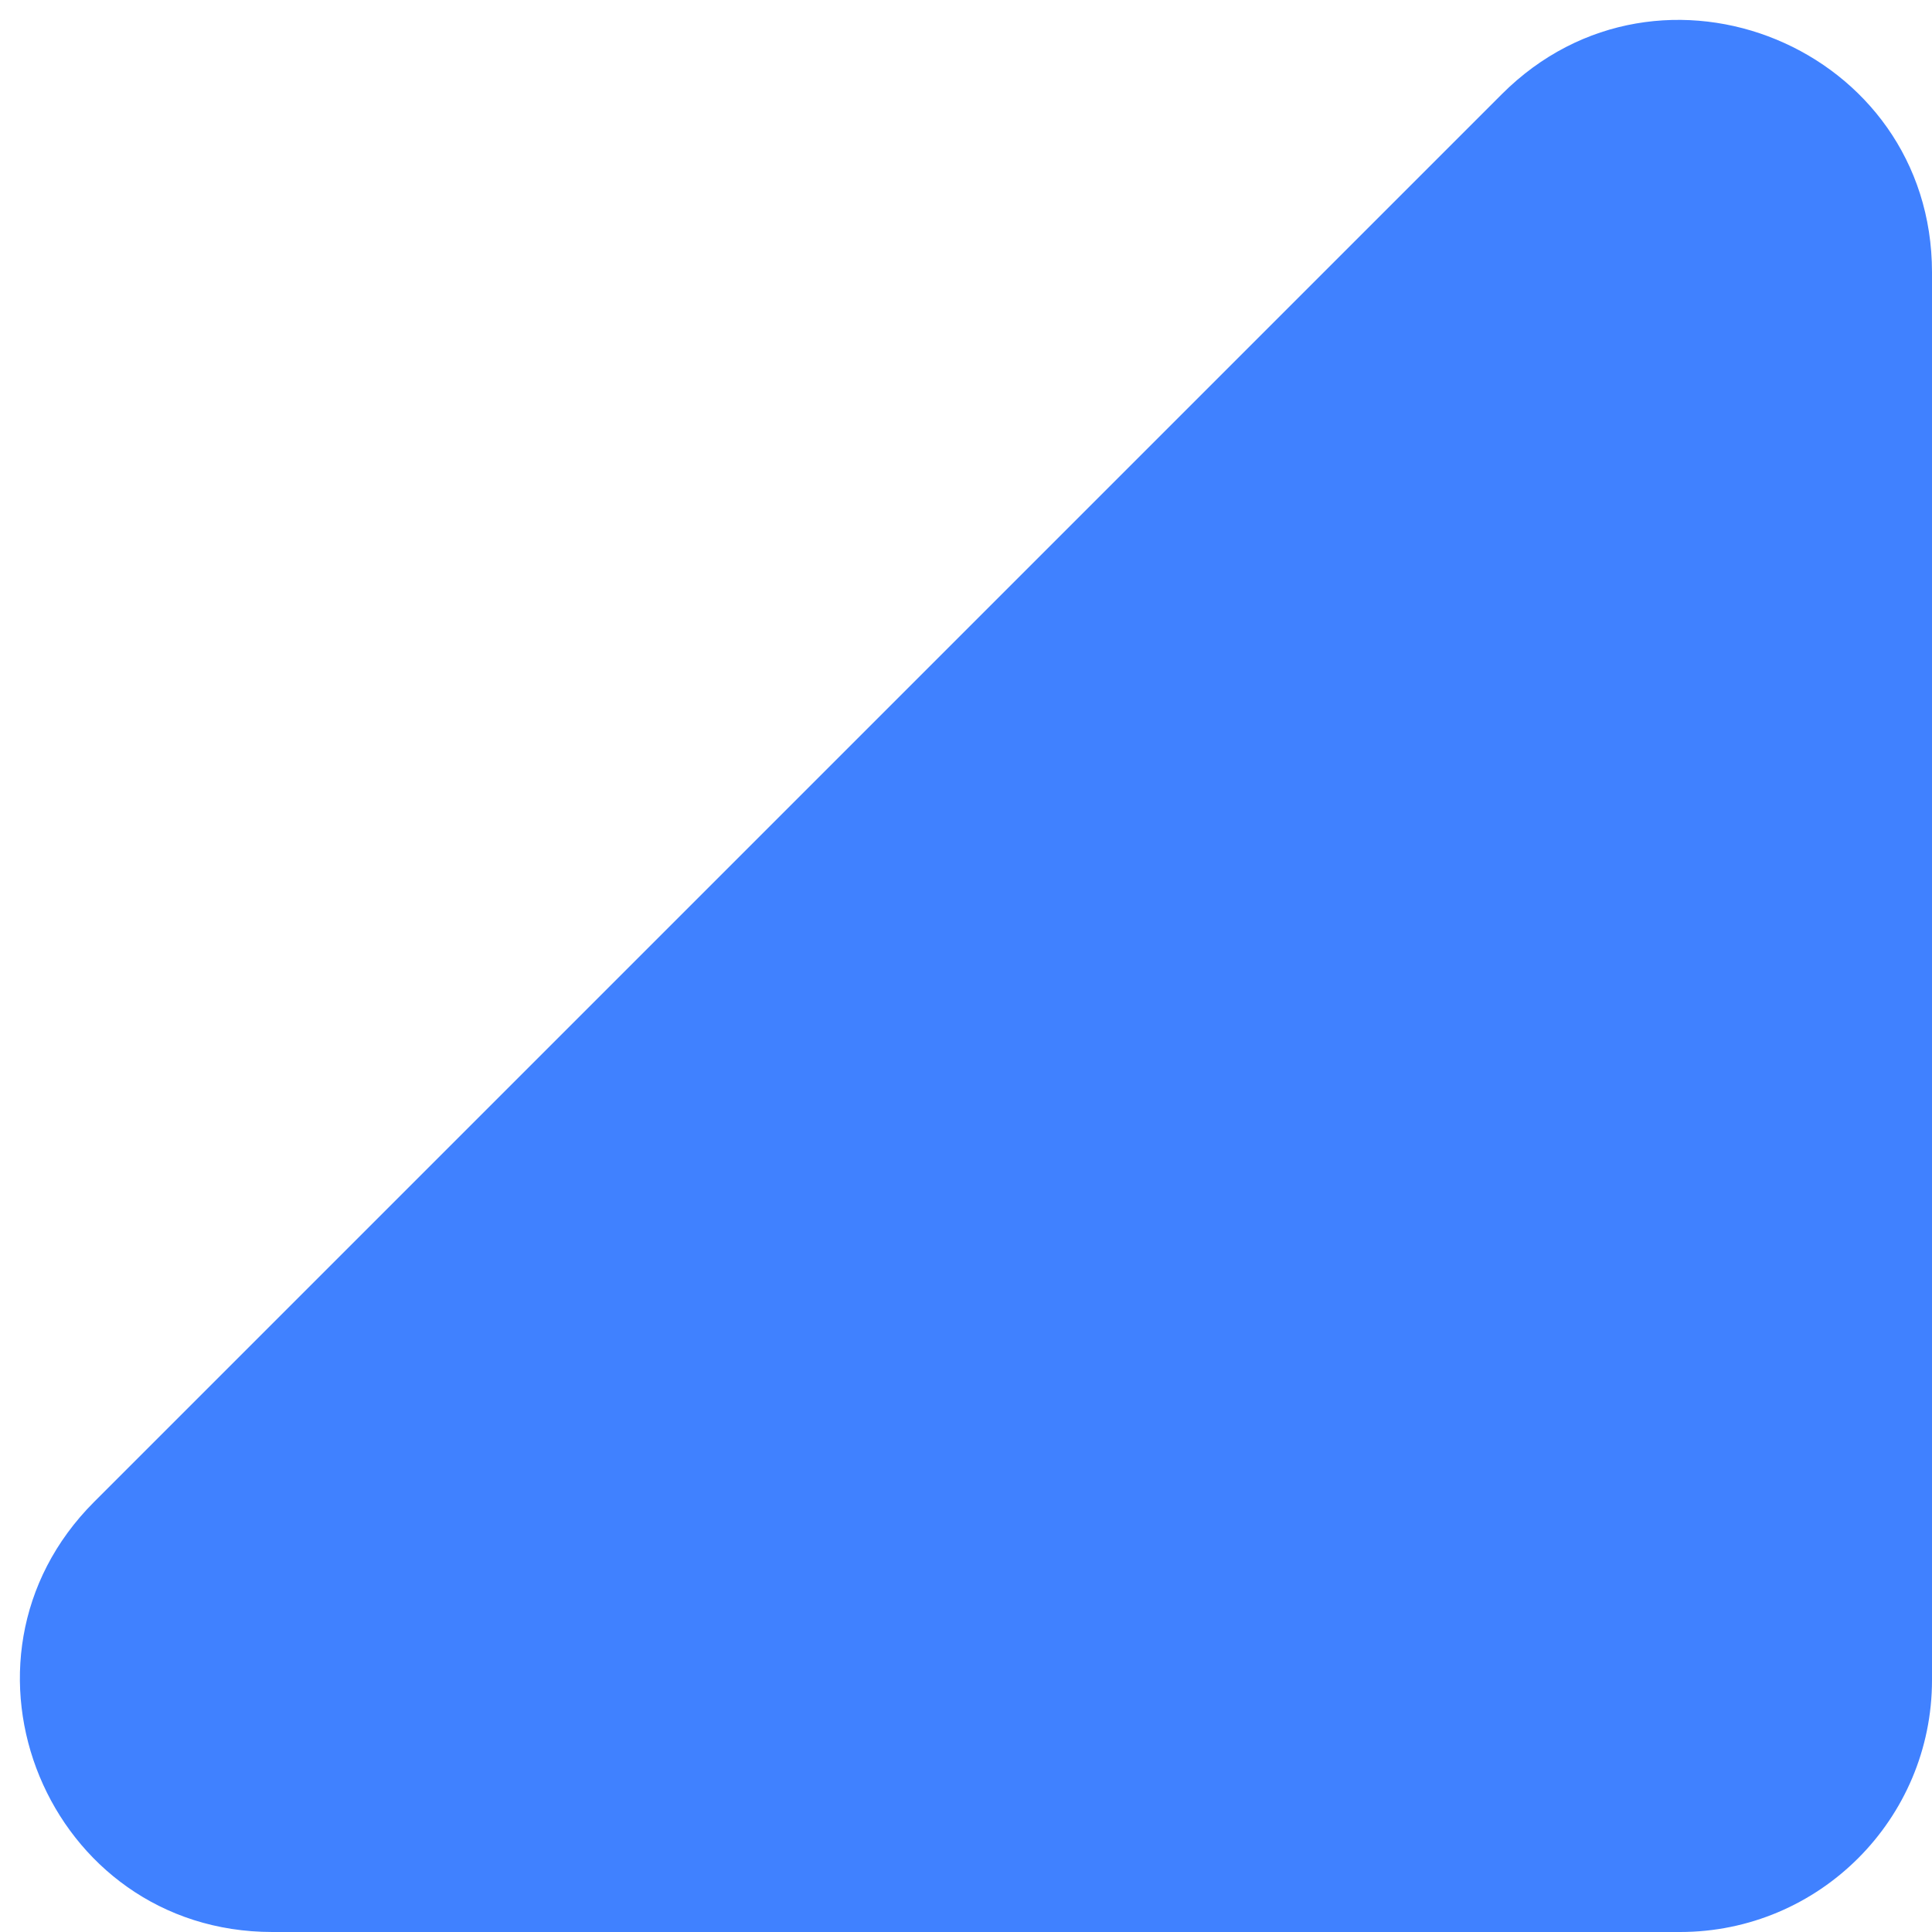 <svg width="46" height="46" viewBox="0 0 46 46" fill="none" xmlns="http://www.w3.org/2000/svg">
<path fill-rule="evenodd" clip-rule="evenodd" d="M46 40C46 43.314 43.314 46 40 46H6.485C1.14 46 -1.537 39.537 2.243 35.757L35.757 2.243C39.537 -1.537 46 1.14 46 6.485V40Z" fill="#4081FF"/>
</svg>
